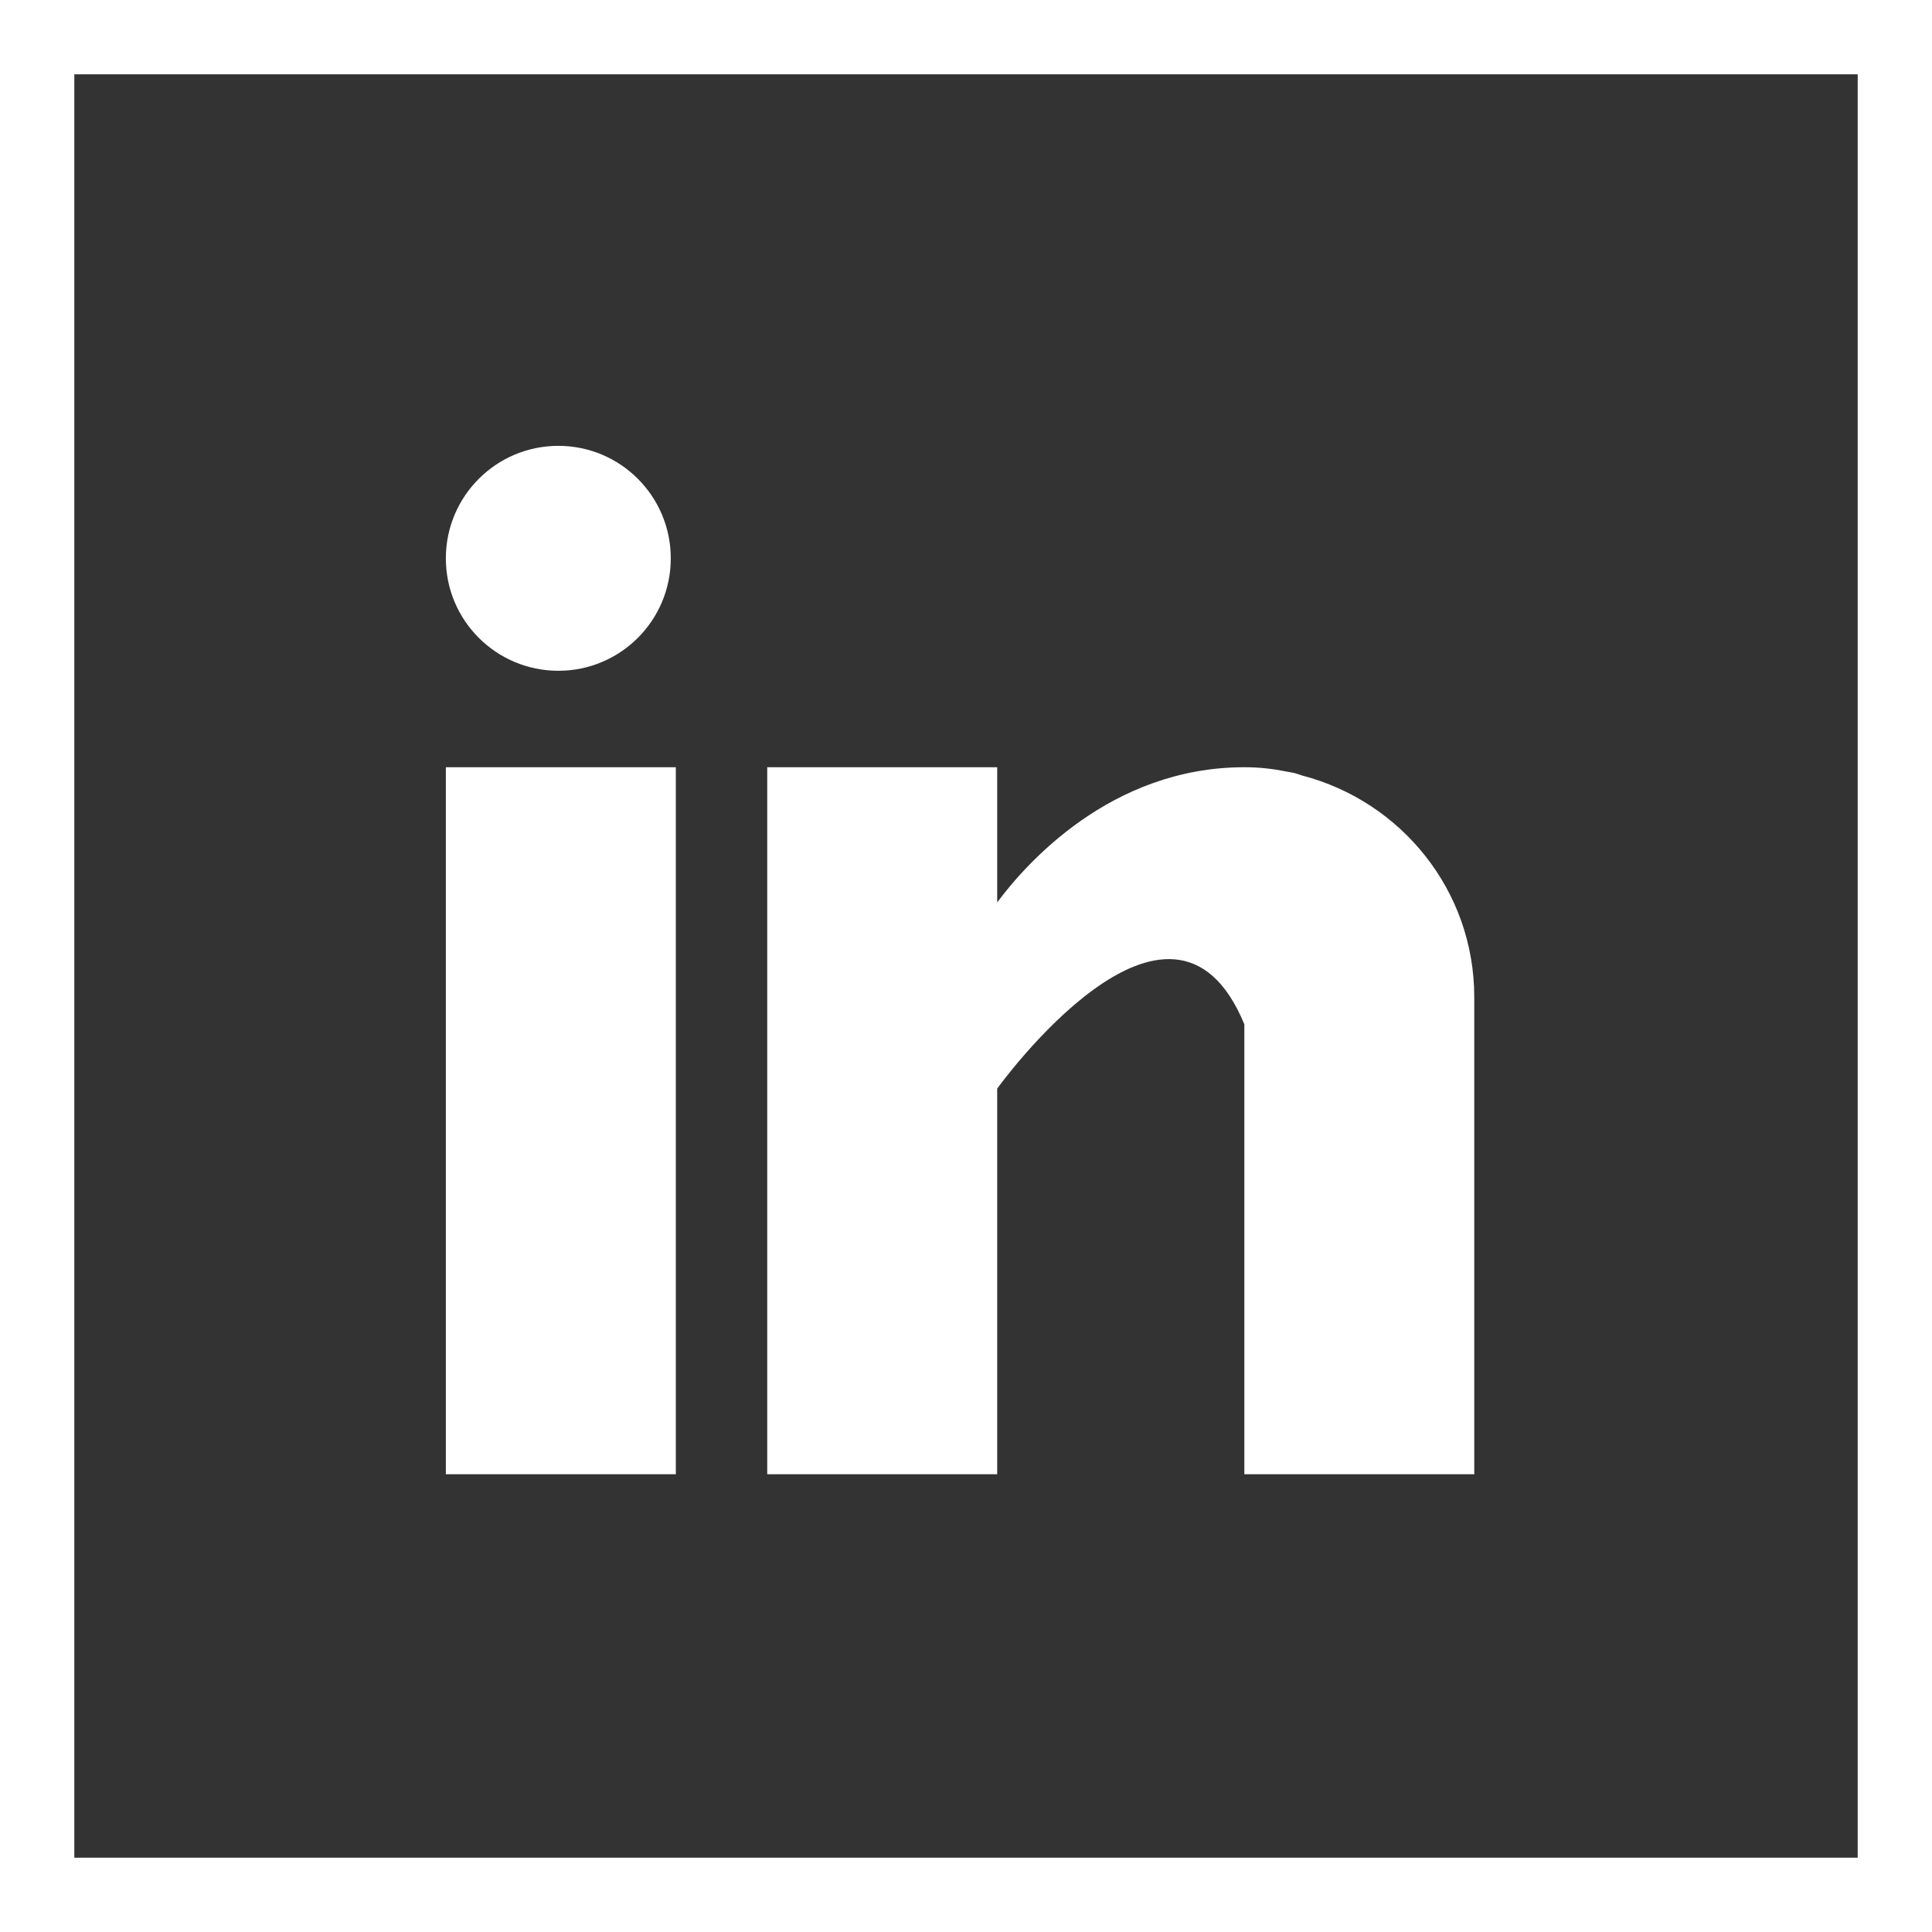 <svg width="26" height="26" viewBox="0 0 26 26" fill="none" xmlns="http://www.w3.org/2000/svg">
<rect x="0" y="0" width="26" height="26" fill="#333333" stroke="none"/>
<path fill-rule="evenodd" clip-rule="evenodd" d="M9.027 7.514C9.027 8.35 8.35 9.027 7.514 9.027C6.678 9.027 6 8.35 6 7.514C6 6.678 6.678 6 7.514 6C8.35 6 9.027 6.678 9.027 7.514ZM6 10.325H9.095V19.84H6V10.325ZM17.525 10.437C17.514 10.433 17.503 10.43 17.493 10.426C17.471 10.419 17.45 10.412 17.427 10.405C17.385 10.396 17.344 10.388 17.301 10.381C17.137 10.348 16.957 10.325 16.746 10.325C14.941 10.325 13.797 11.637 13.42 12.144V10.325H10.325V19.84H13.42V14.65C13.42 14.65 15.759 11.392 16.746 13.785V19.84H19.84V13.419C19.84 11.982 18.855 10.784 17.525 10.437Z" fill="white"/>
<rect x="0.5" y="0.5" width="25" height="25" stroke="white"/>
</svg>

